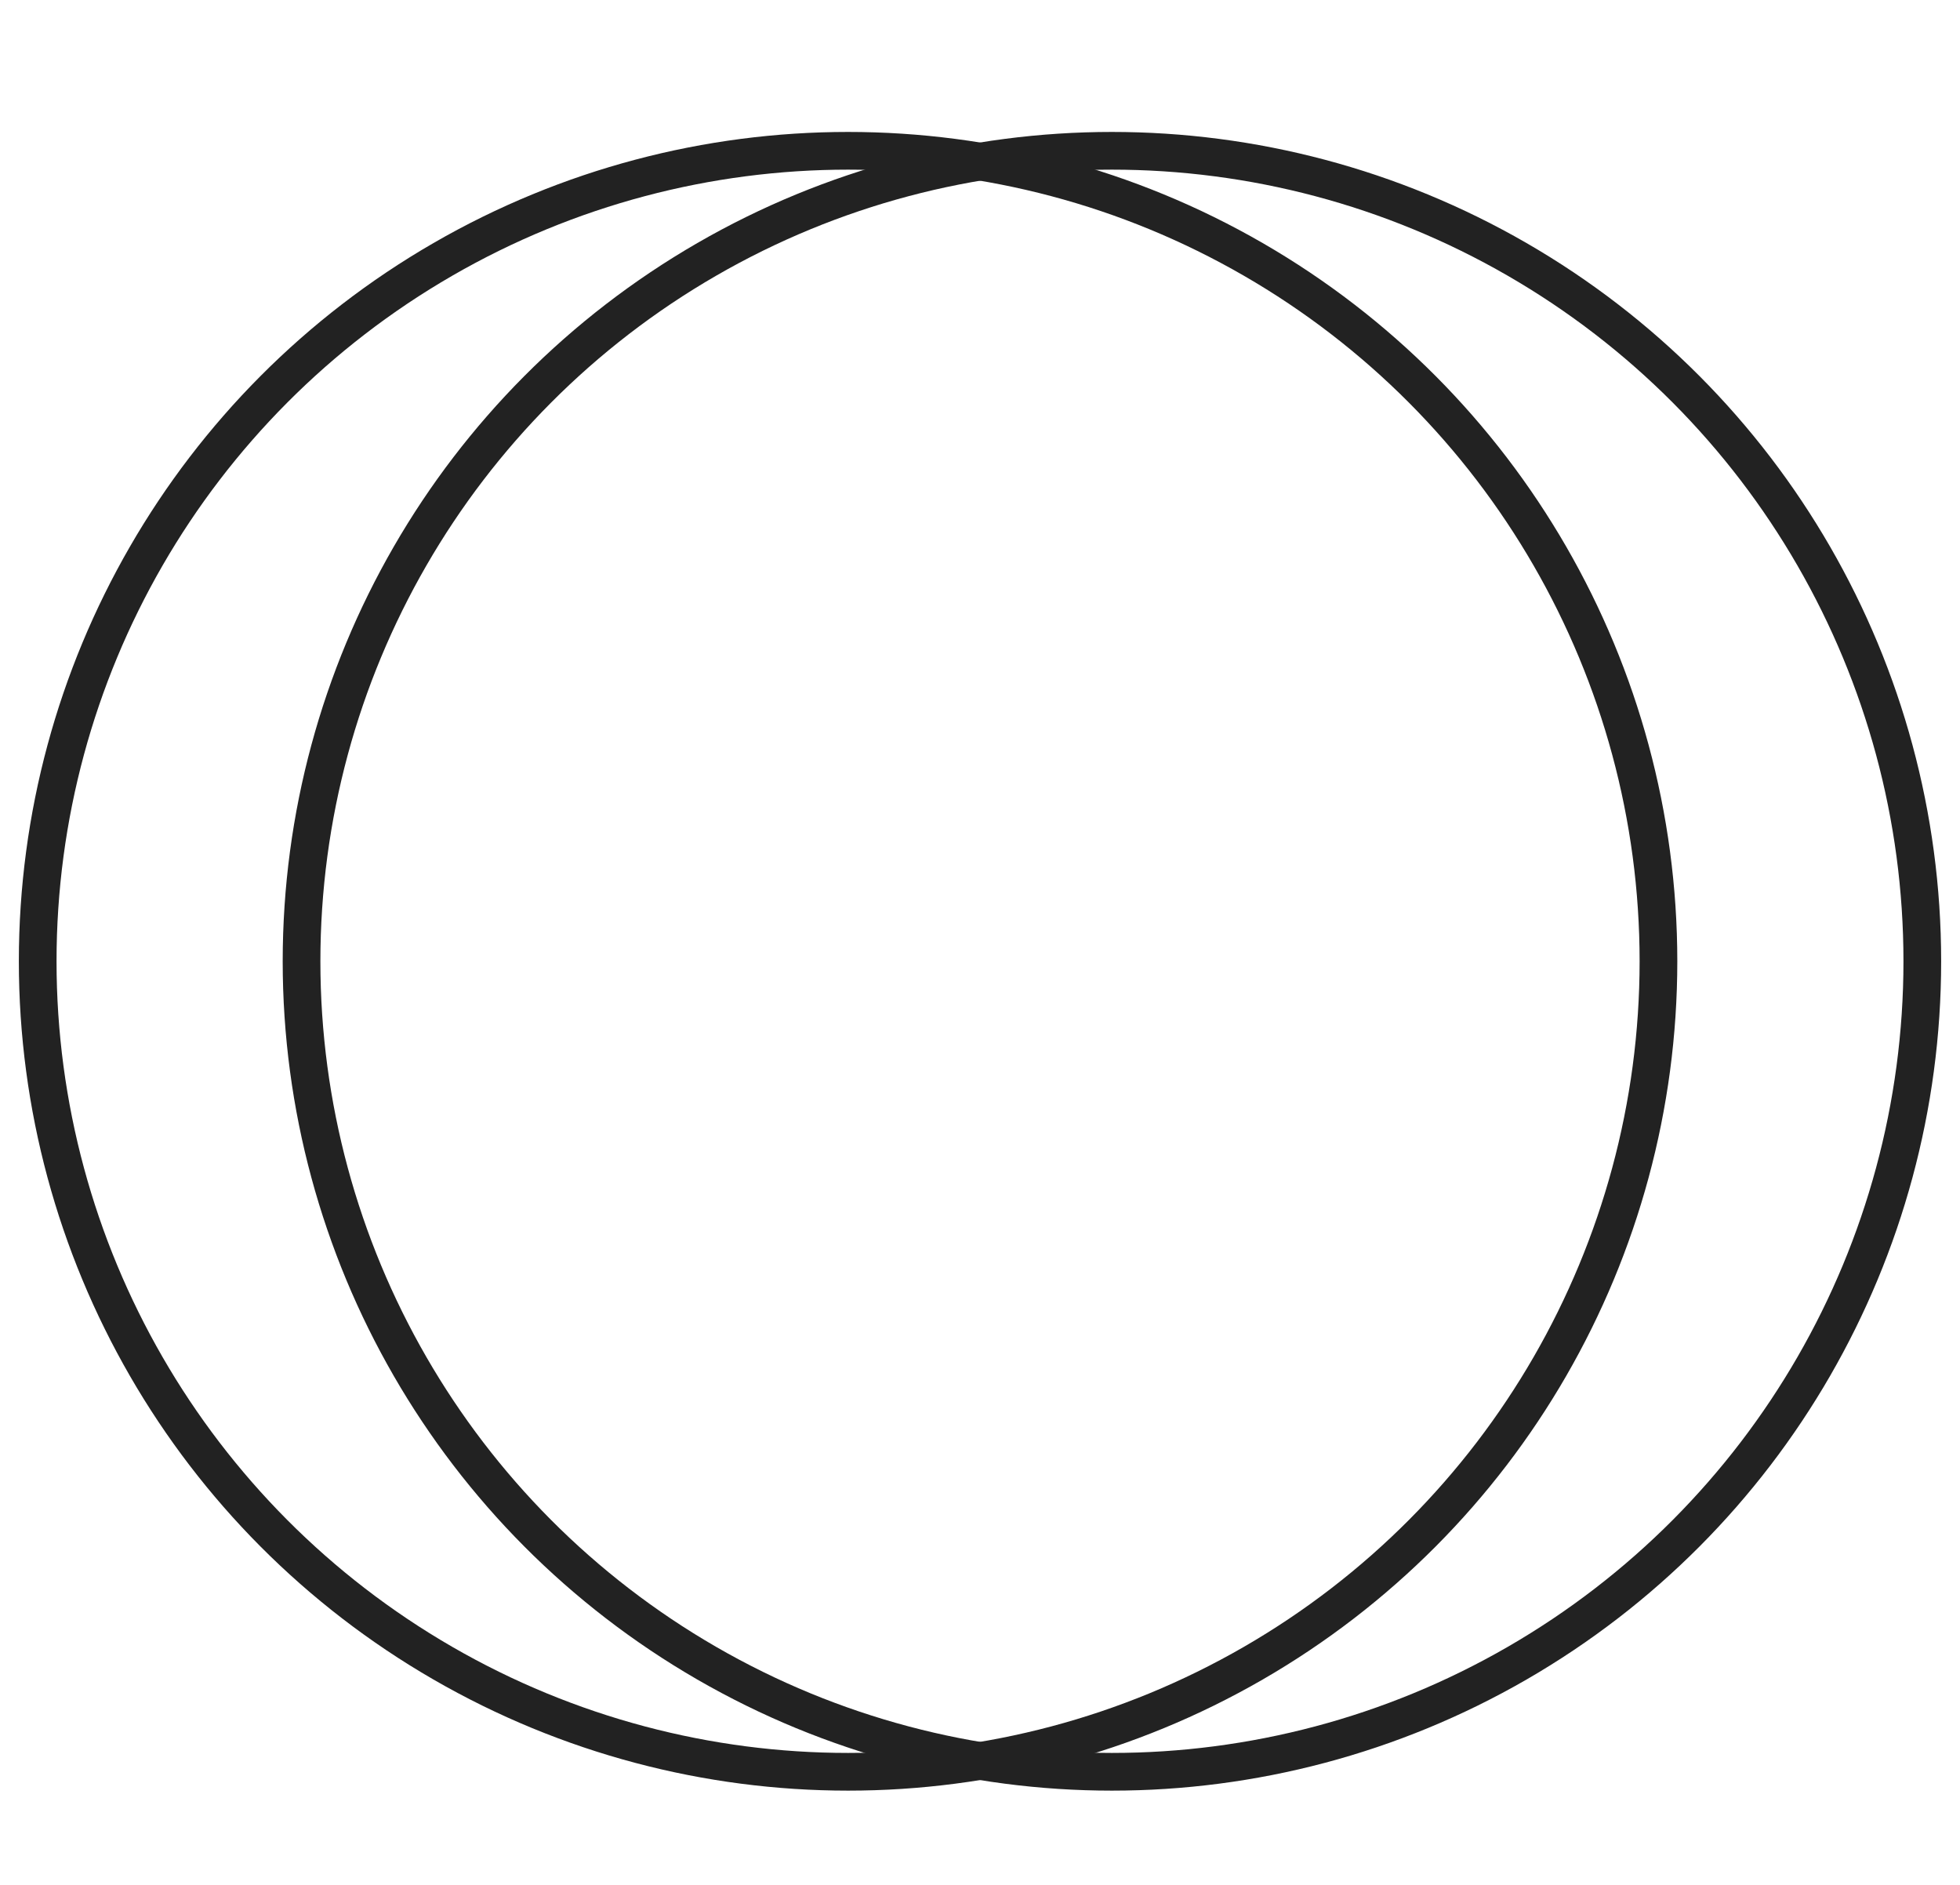<?xml version="1.0" encoding="UTF-8"?> <svg xmlns="http://www.w3.org/2000/svg" width="52" height="50" viewBox="0 0 52 50" fill="none"> <circle cx="22.5" cy="25.5" r="21.5" stroke="#222222"></circle> <circle cx="29.5" cy="25.5" r="21.5" stroke="#222222"></circle> </svg> 
